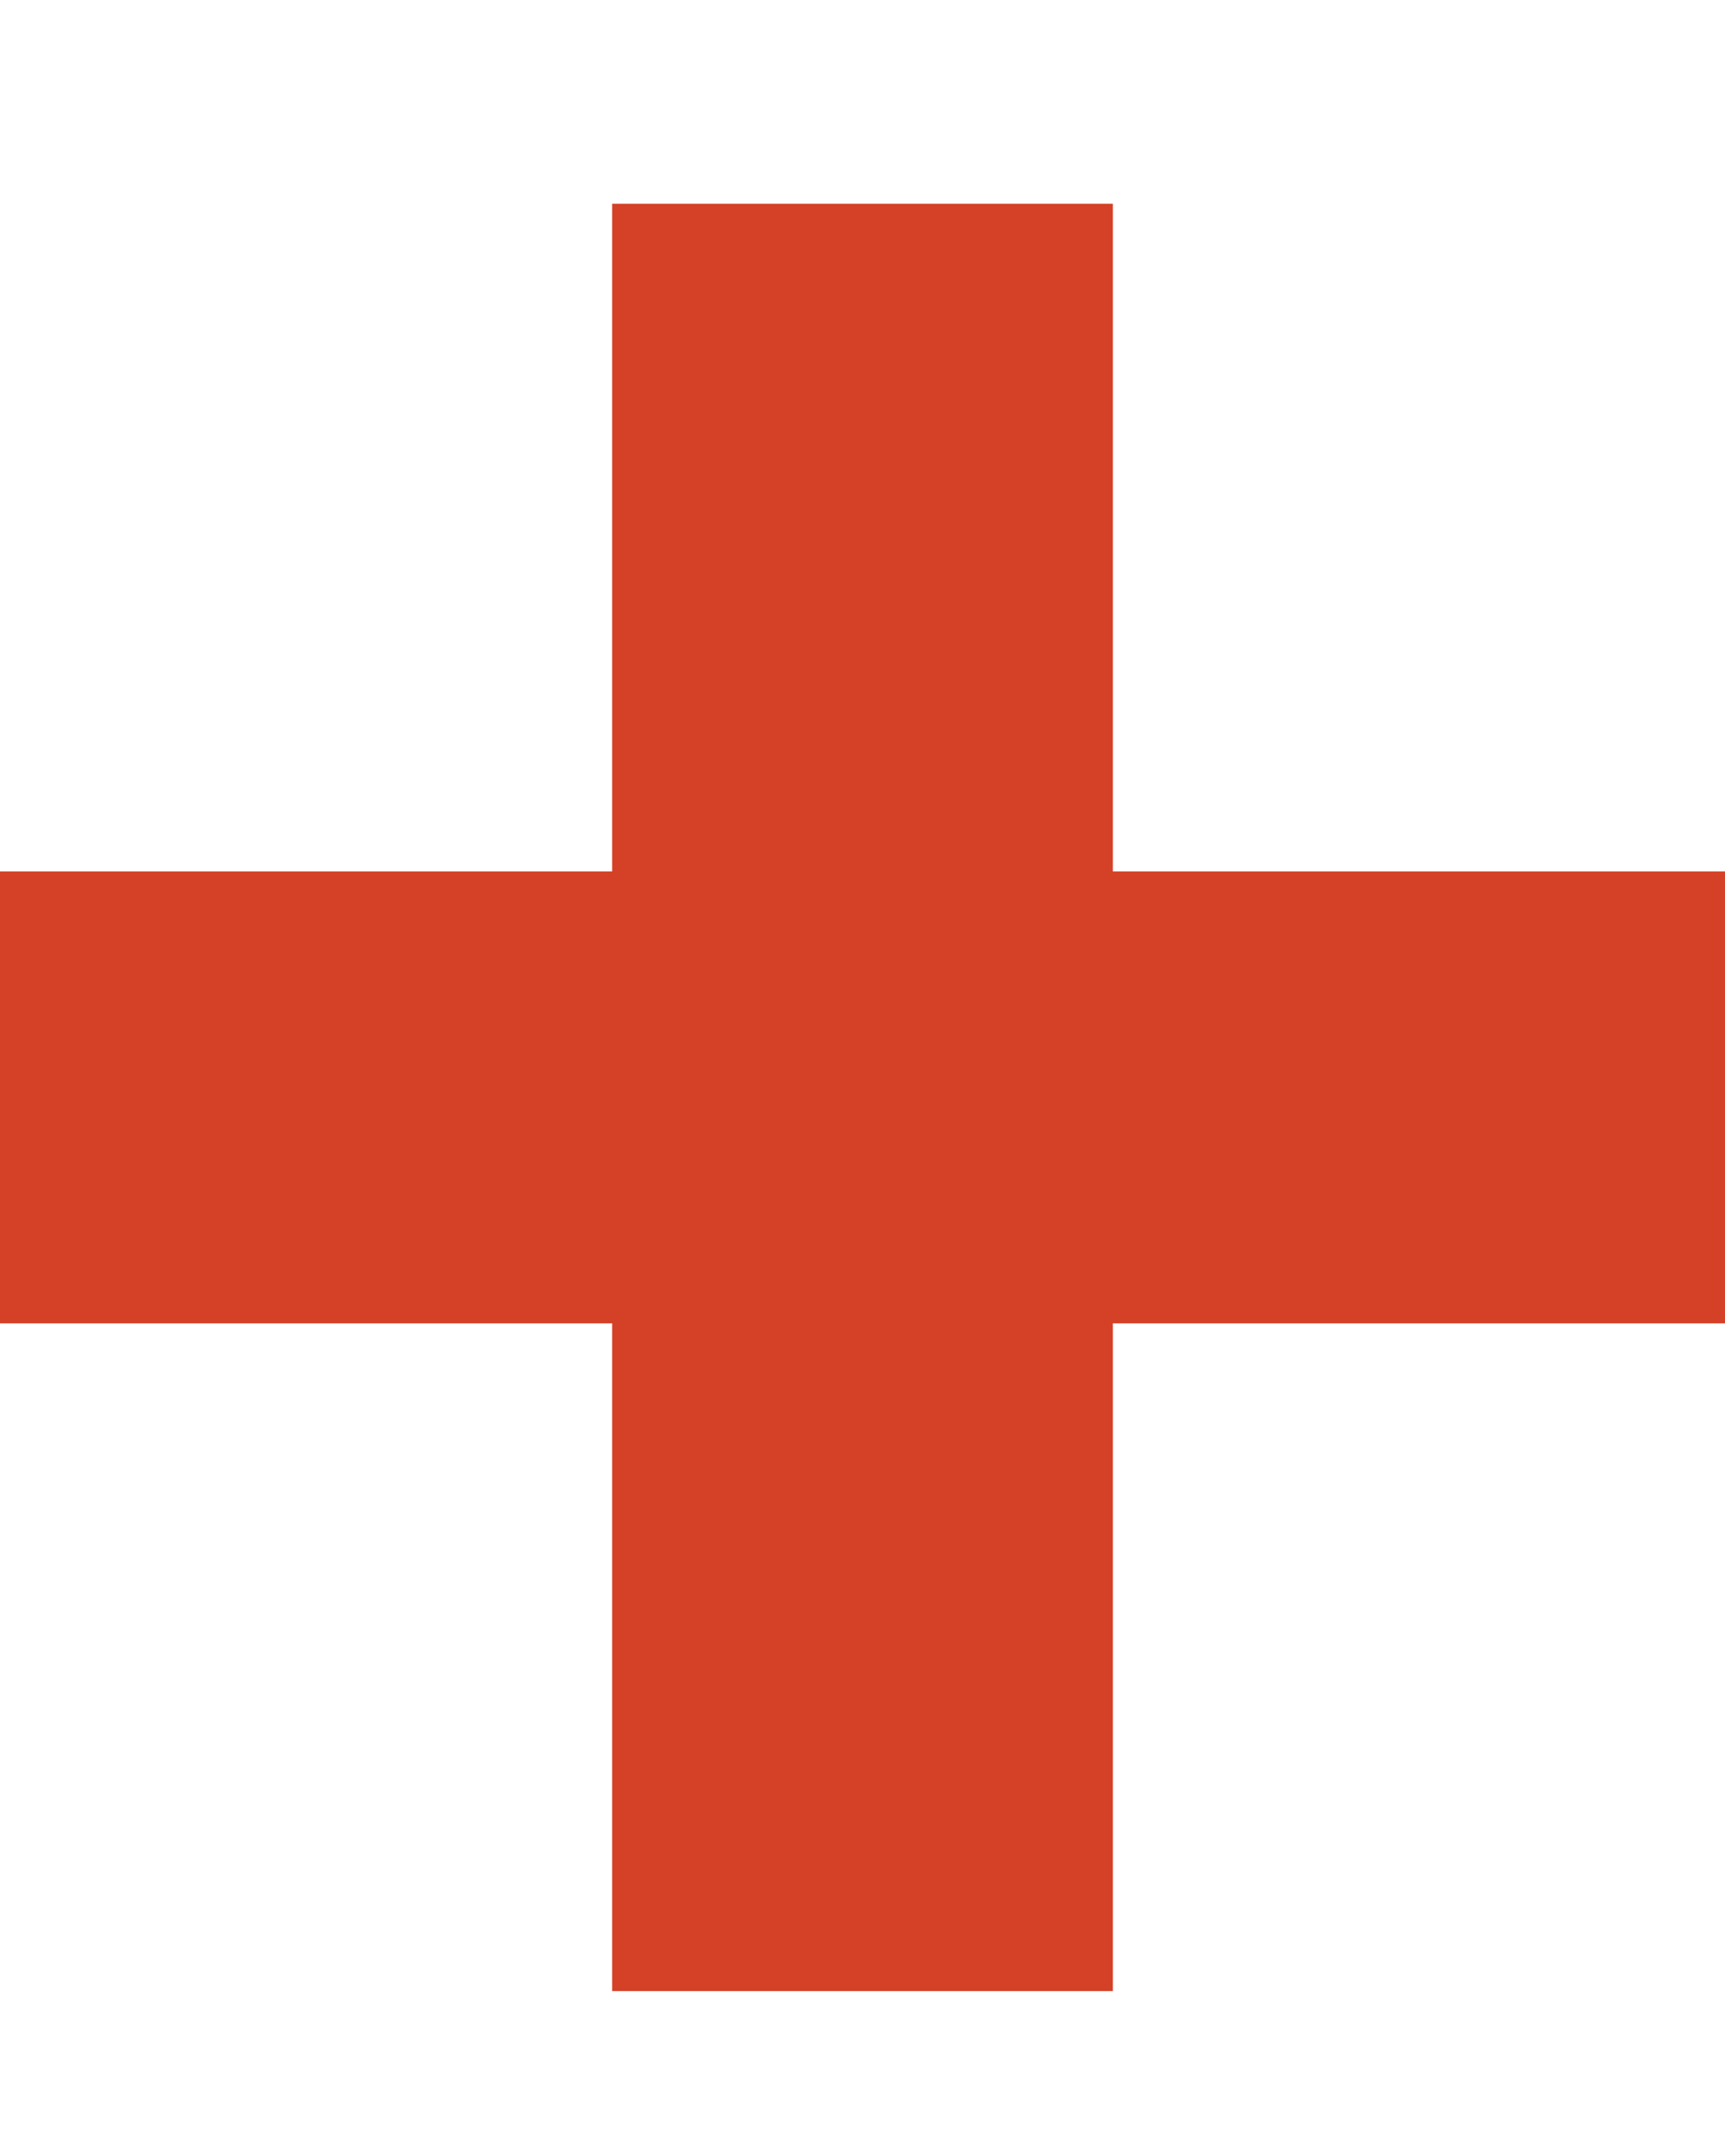 <svg xmlns="http://www.w3.org/2000/svg" fill="none" viewBox="0 0 8 10" height="10" width="8">
<path fill="#D44126" d="M2.839 9.235V6.138H0V4.042H2.839V0.945H5.161V4.042H8V6.138H5.161V9.235H2.839Z" id="+"></path>
</svg>